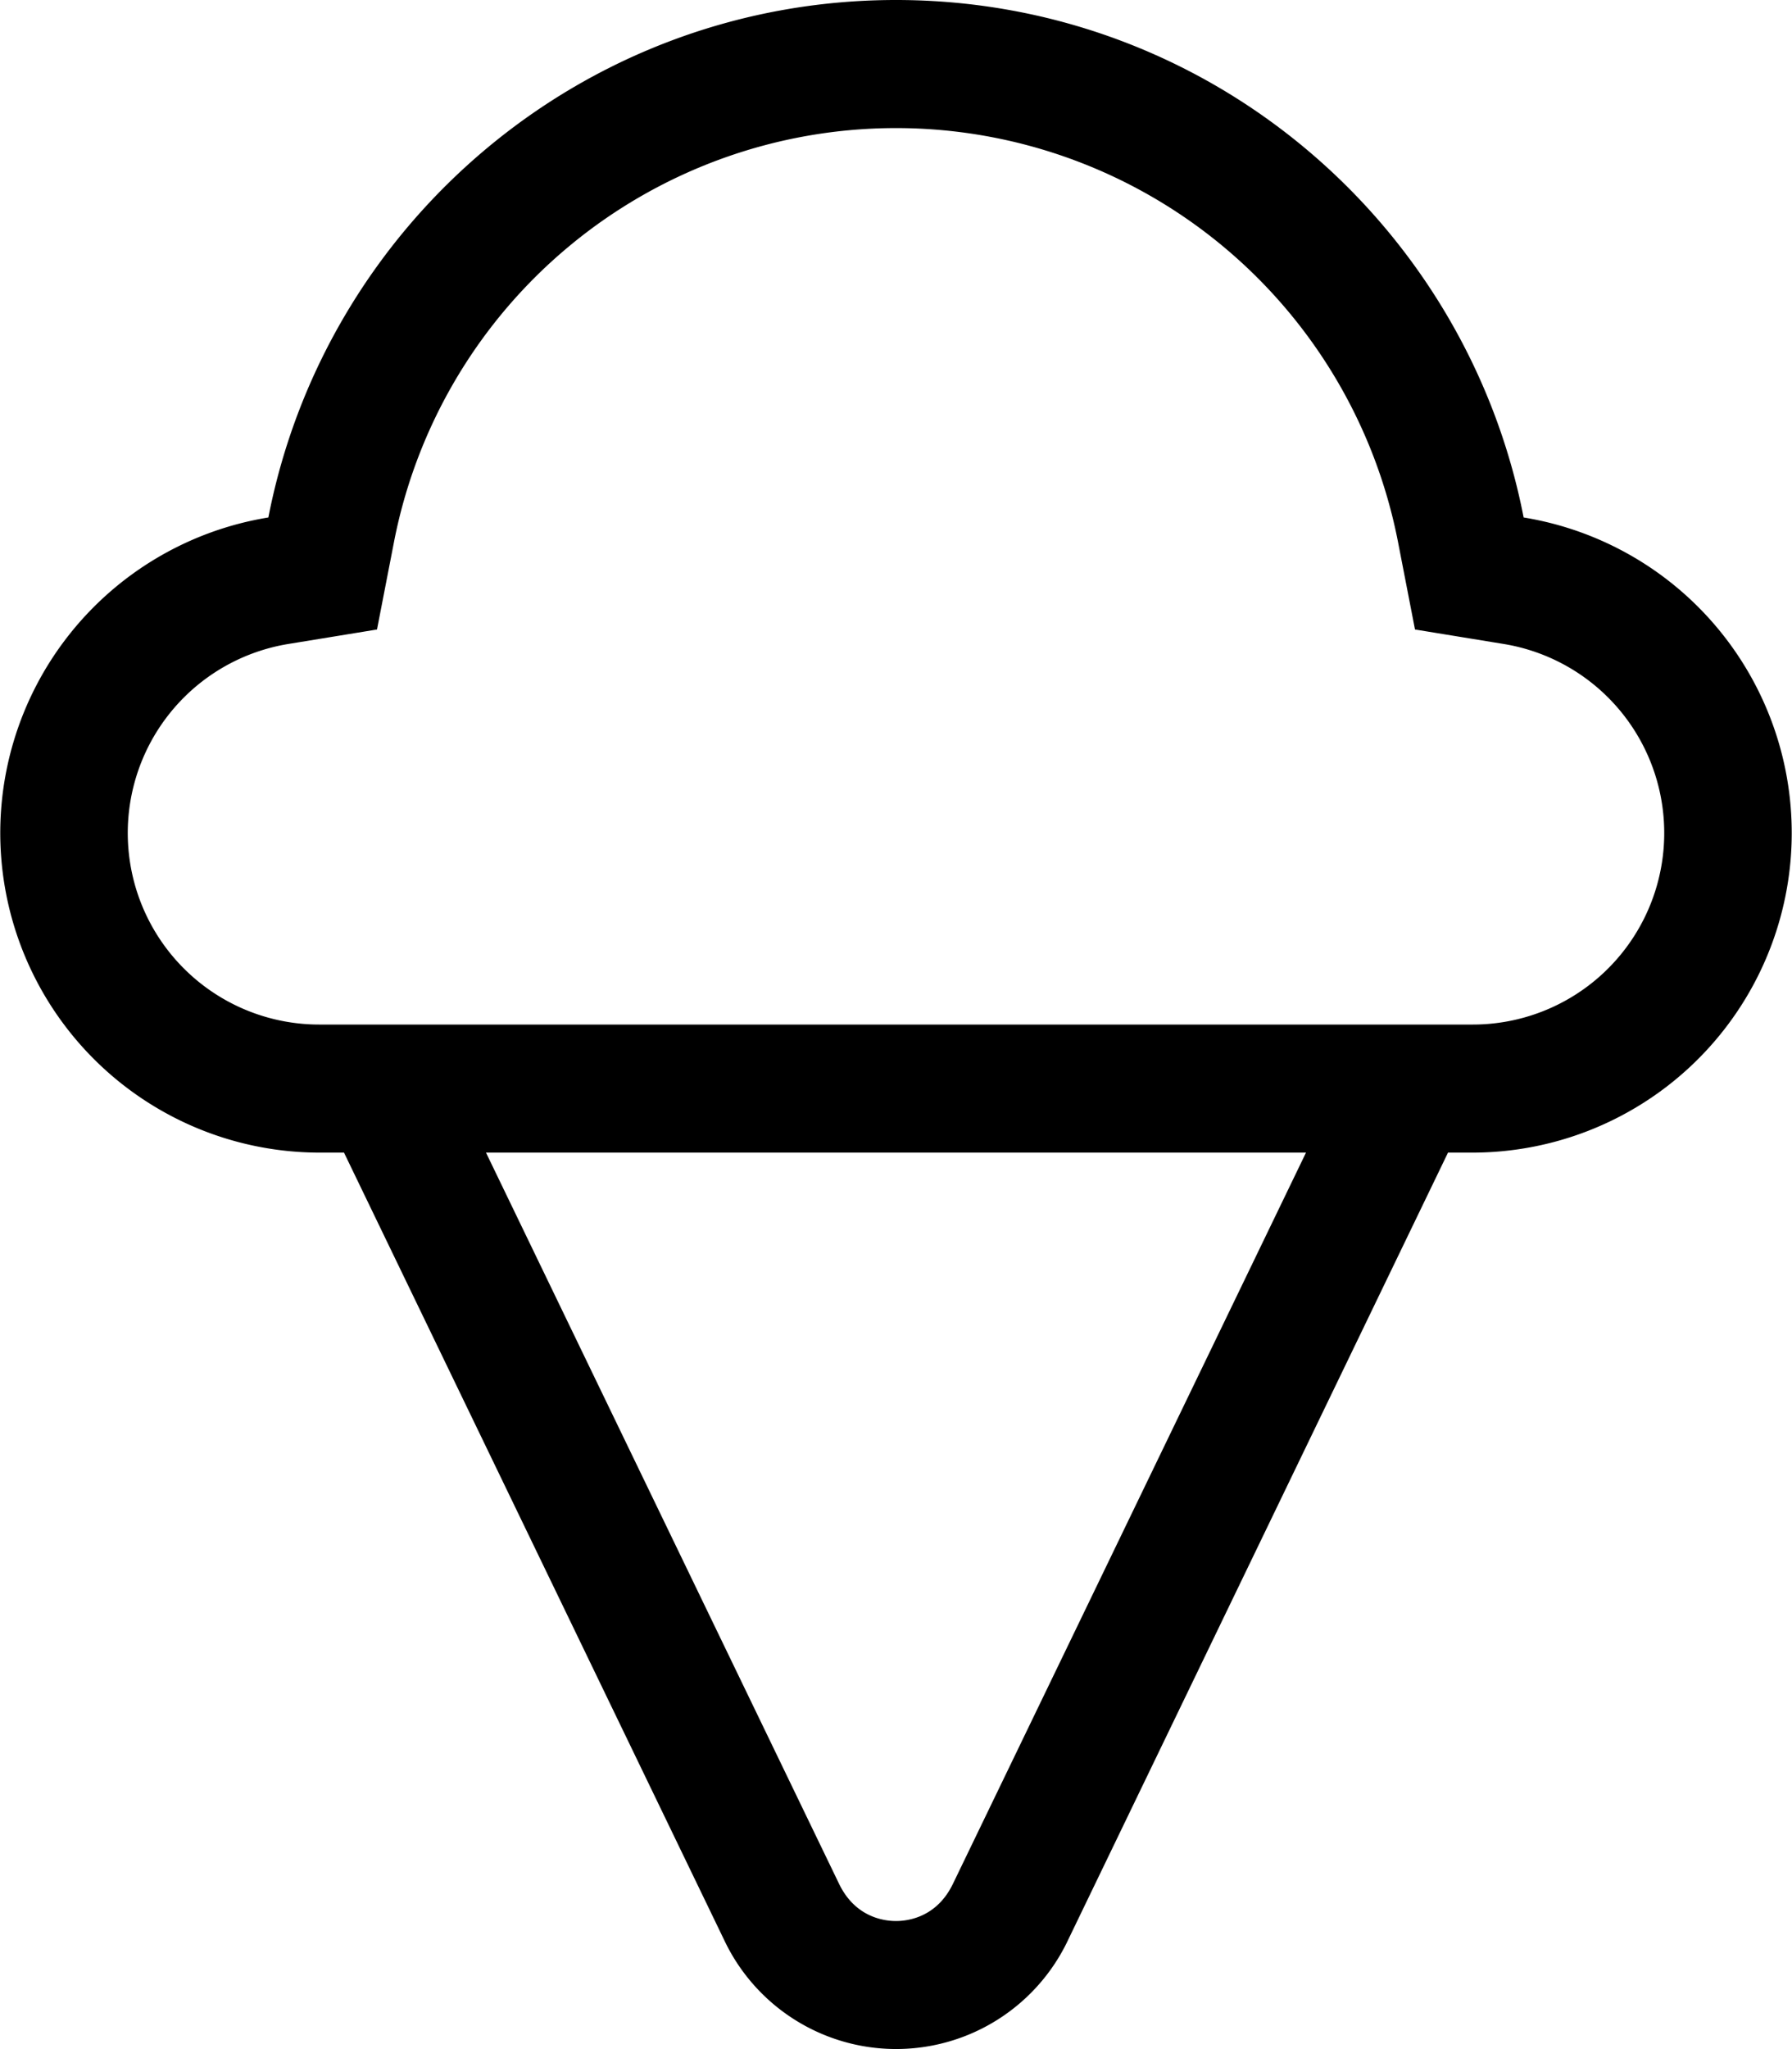 <svg xmlns="http://www.w3.org/2000/svg" viewBox="0 0 448 512"><!-- Font Awesome Pro 5.15.3 by @fontawesome - https://fontawesome.com License - https://fontawesome.com/license (Commercial License) --><path d="M380.91 129.3C366.57 55.65 301.85 0 224 0S81.43 55.65 67.09 129.3A79.87 79.87 0 0 0 80 288h6l95 196.65a47.54 47.54 0 0 0 86.06 0L362 288h6a79.87 79.87 0 0 0 12.91-158.7zM238.22 470.73c-4.06 8.38-11.28 9.27-14.22 9.27s-10.16-.89-14.22-9.27L121.5 288h205zM368 256H80a47.86 47.86 0 0 1-7.75-95.12l22-3.59 4.25-21.88a127.86 127.86 0 0 1 251 0l4.25 21.88 22 3.59A47.86 47.86 0 0 1 368 256z"/></svg>